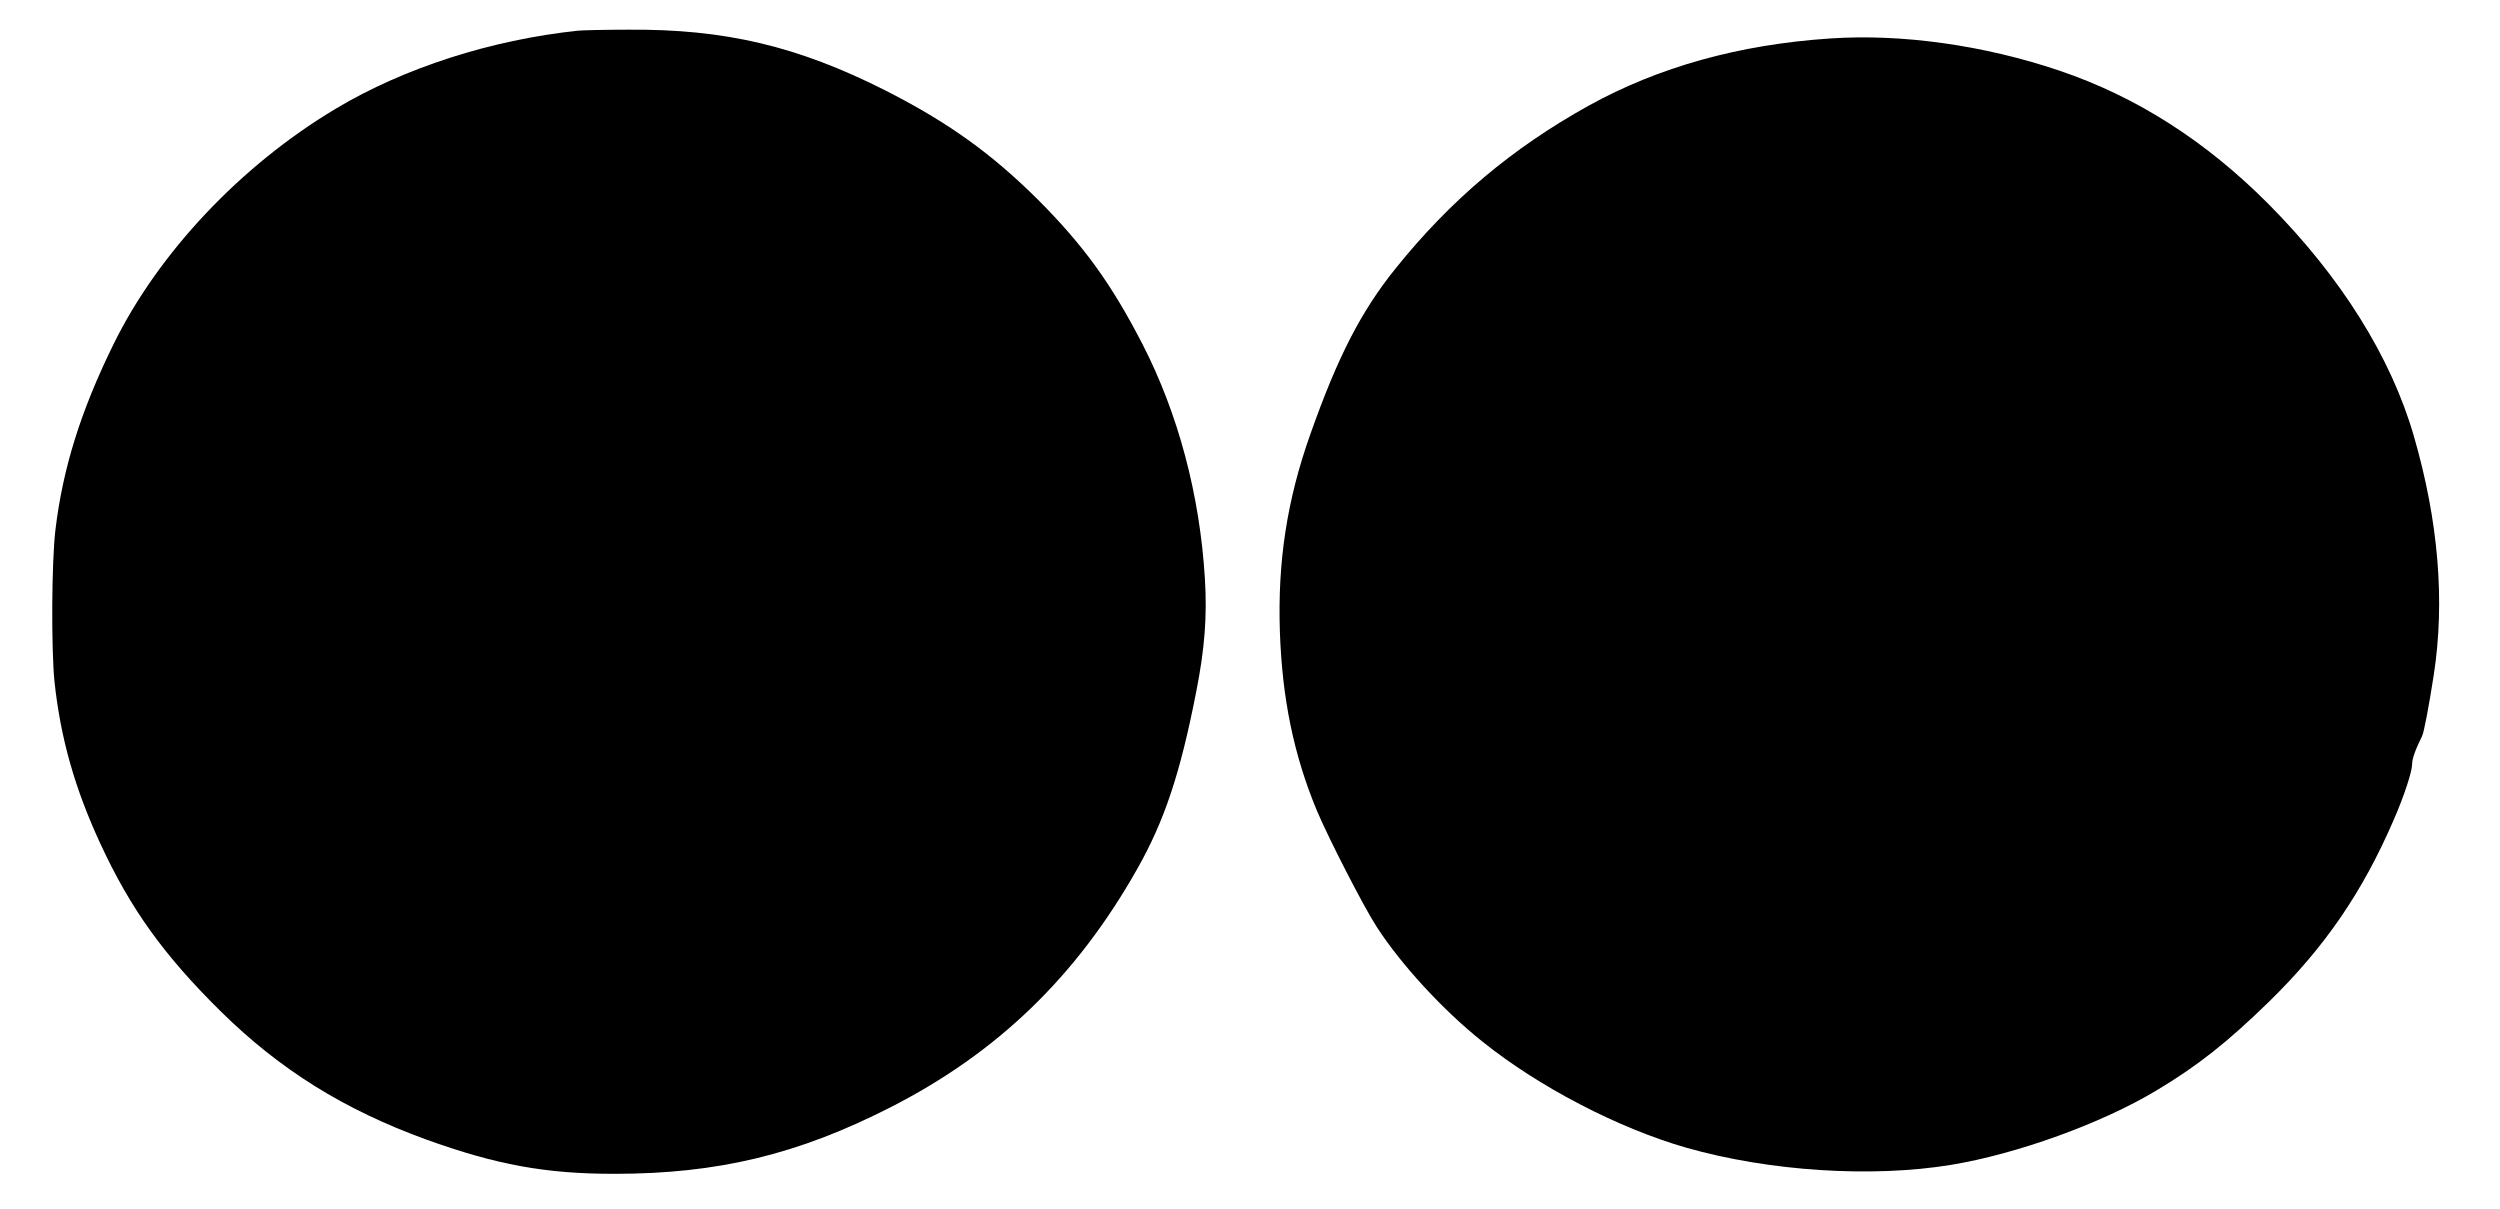 <?xml version="1.0" standalone="no"?>
<!DOCTYPE svg PUBLIC "-//W3C//DTD SVG 20010904//EN"
 "http://www.w3.org/TR/2001/REC-SVG-20010904/DTD/svg10.dtd">
<svg version="1.0" xmlns="http://www.w3.org/2000/svg"
 width="1280pt" height="619pt" viewBox="0 0 1280 619"
 preserveAspectRatio="xMidYMid meet">
<g transform="translate(0,619) scale(0.1,-0.1)"
fill="#000000" stroke="none">
<path d="M2960 6033 c-445 -47 -890 -190 -1240 -399 -486 -290 -910 -739
-1140 -1209 -167 -340 -258 -632 -296 -946 -20 -164 -22 -610 -5 -779 31 -290
104 -547 235 -830 154 -333 325 -571 616 -858 302 -298 632 -504 1054 -657
358 -129 610 -175 961 -175 530 0 941 99 1415 341 547 279 951 669 1262 1219
140 247 221 490 303 910 43 218 56 385 44 578 -26 429 -137 844 -318 1197
-160 311 -301 506 -535 741 -239 238 -461 397 -781 560 -451 228 -823 316
-1320 312 -121 0 -236 -3 -255 -5z"/>
<path d="M9370 5993 c-466 -31 -878 -146 -1236 -344 -393 -218 -708 -484 -989
-834 -177 -220 -296 -452 -436 -848 -120 -338 -168 -653 -156 -1012 12 -344
71 -629 188 -912 59 -141 241 -496 308 -599 125 -193 338 -425 541 -587 289
-232 695 -443 1043 -543 424 -121 950 -155 1357 -88 339 56 769 212 1048 379
213 127 368 250 581 458 285 279 477 559 638 932 51 117 93 244 93 282 0 28
17 76 51 144 10 21 34 147 60 314 58 377 24 787 -102 1222 -117 405 -373 814
-743 1187 -322 324 -679 552 -1074 685 -385 130 -807 189 -1172 164z"/>
</g>
</svg>
